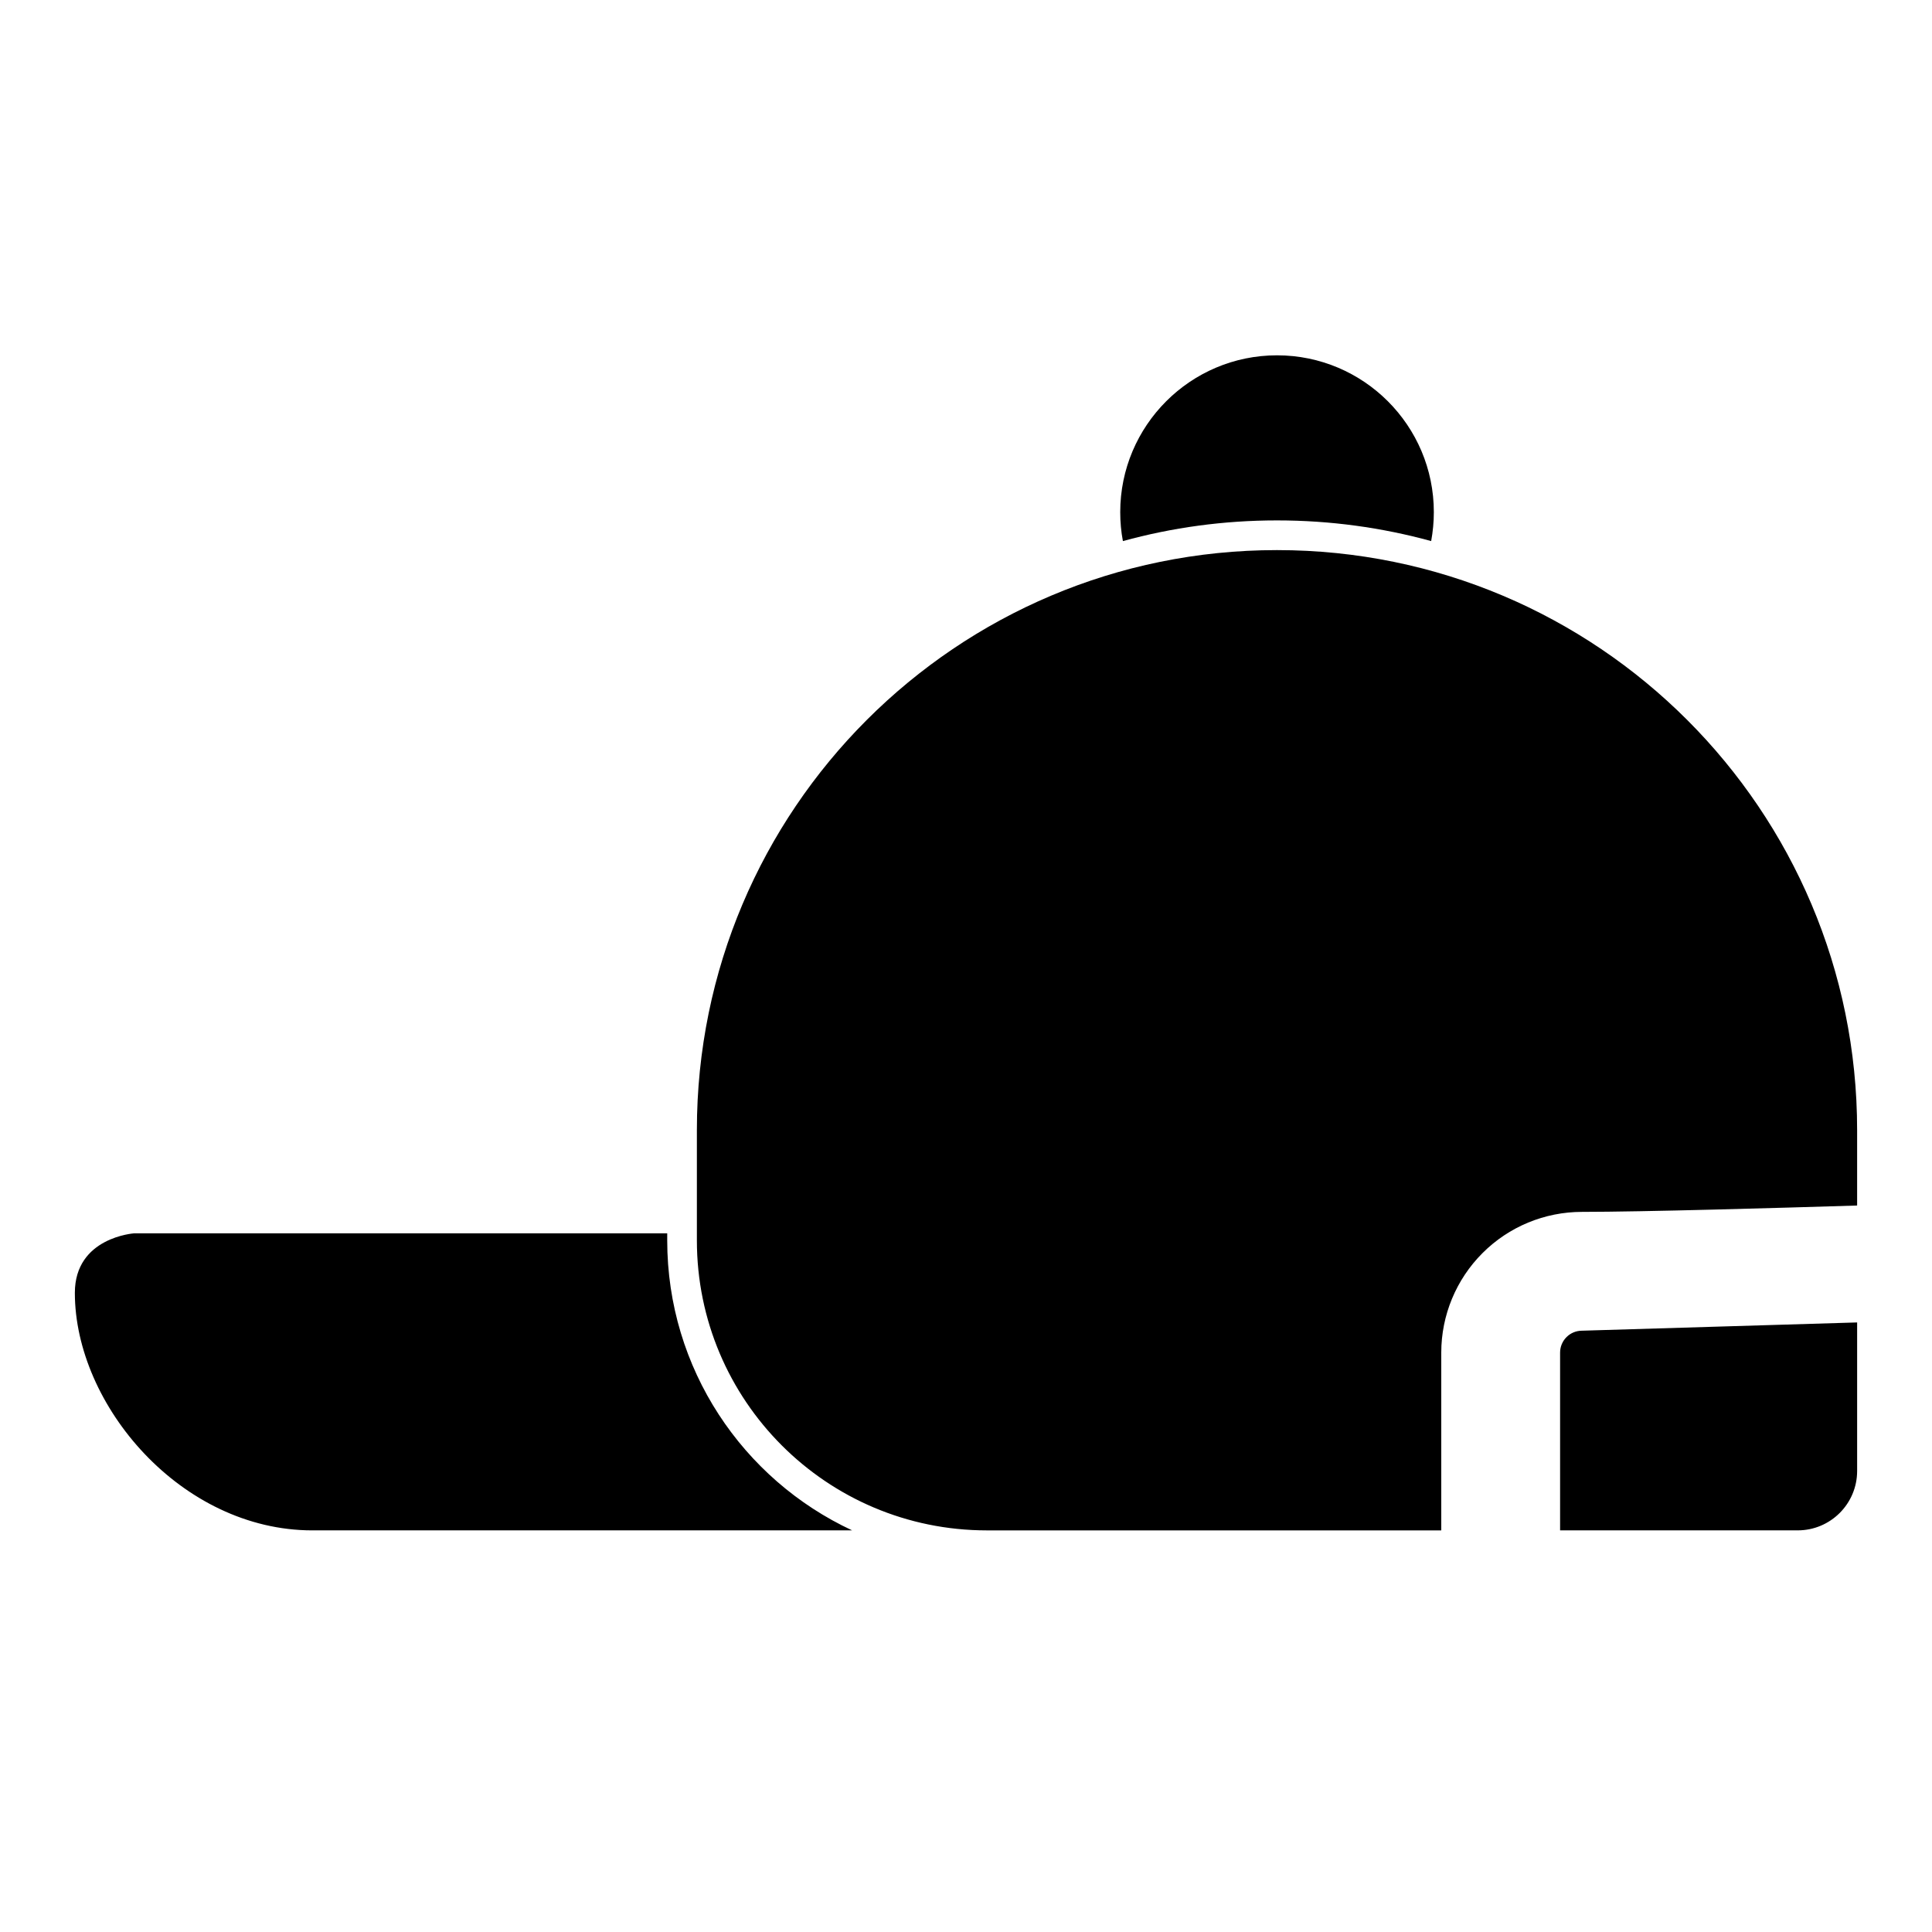 <?xml version="1.0" encoding="UTF-8"?>
<!-- The Best Svg Icon site in the world: iconSvg.co, Visit us! https://iconsvg.co -->
<svg fill="#000000" width="800px" height="800px" version="1.1" viewBox="144 144 512 512" xmlns="http://www.w3.org/2000/svg">
 <path d="m636.16 494.46v39.359c0 8.691-7.055 15.742-15.742 15.742h-62.977v-47.105c0-1.543 0.613-3.023 1.699-4.109 1.102-1.102 2.566-1.699 4.109-1.699zm-315.34-23.617h-141.24s-15.742 1.023-15.742 15.777c0 29.758 28.184 62.945 62.945 62.945h143.05c-28.953-13.477-49.012-42.824-49.012-76.863v-1.859zm205.13 78.719v-47.105c0-9.887 3.938-19.383 10.926-26.371 6.992-7.008 16.484-10.926 26.371-10.926 16.059 0 52.051-1.039 72.91-1.684v-19.965c0-84.906-68.816-153.73-153.73-153.73h-0.047c-84.891 0-153.7 68.816-153.7 153.7v29.223c0 42.445 34.402 76.863 76.863 76.863h120.39zm-84.371-262.17c13.004-3.574 26.672-5.481 40.809-5.481h0.047c14.137 0 27.82 1.906 40.84 5.481 0.457-2.488 0.707-5.055 0.707-7.668 0-22.938-18.625-41.562-41.562-41.562-22.922 0-41.547 18.625-41.547 41.562 0 2.613 0.234 5.18 0.707 7.668z" fill-rule="evenodd"/>
</svg>